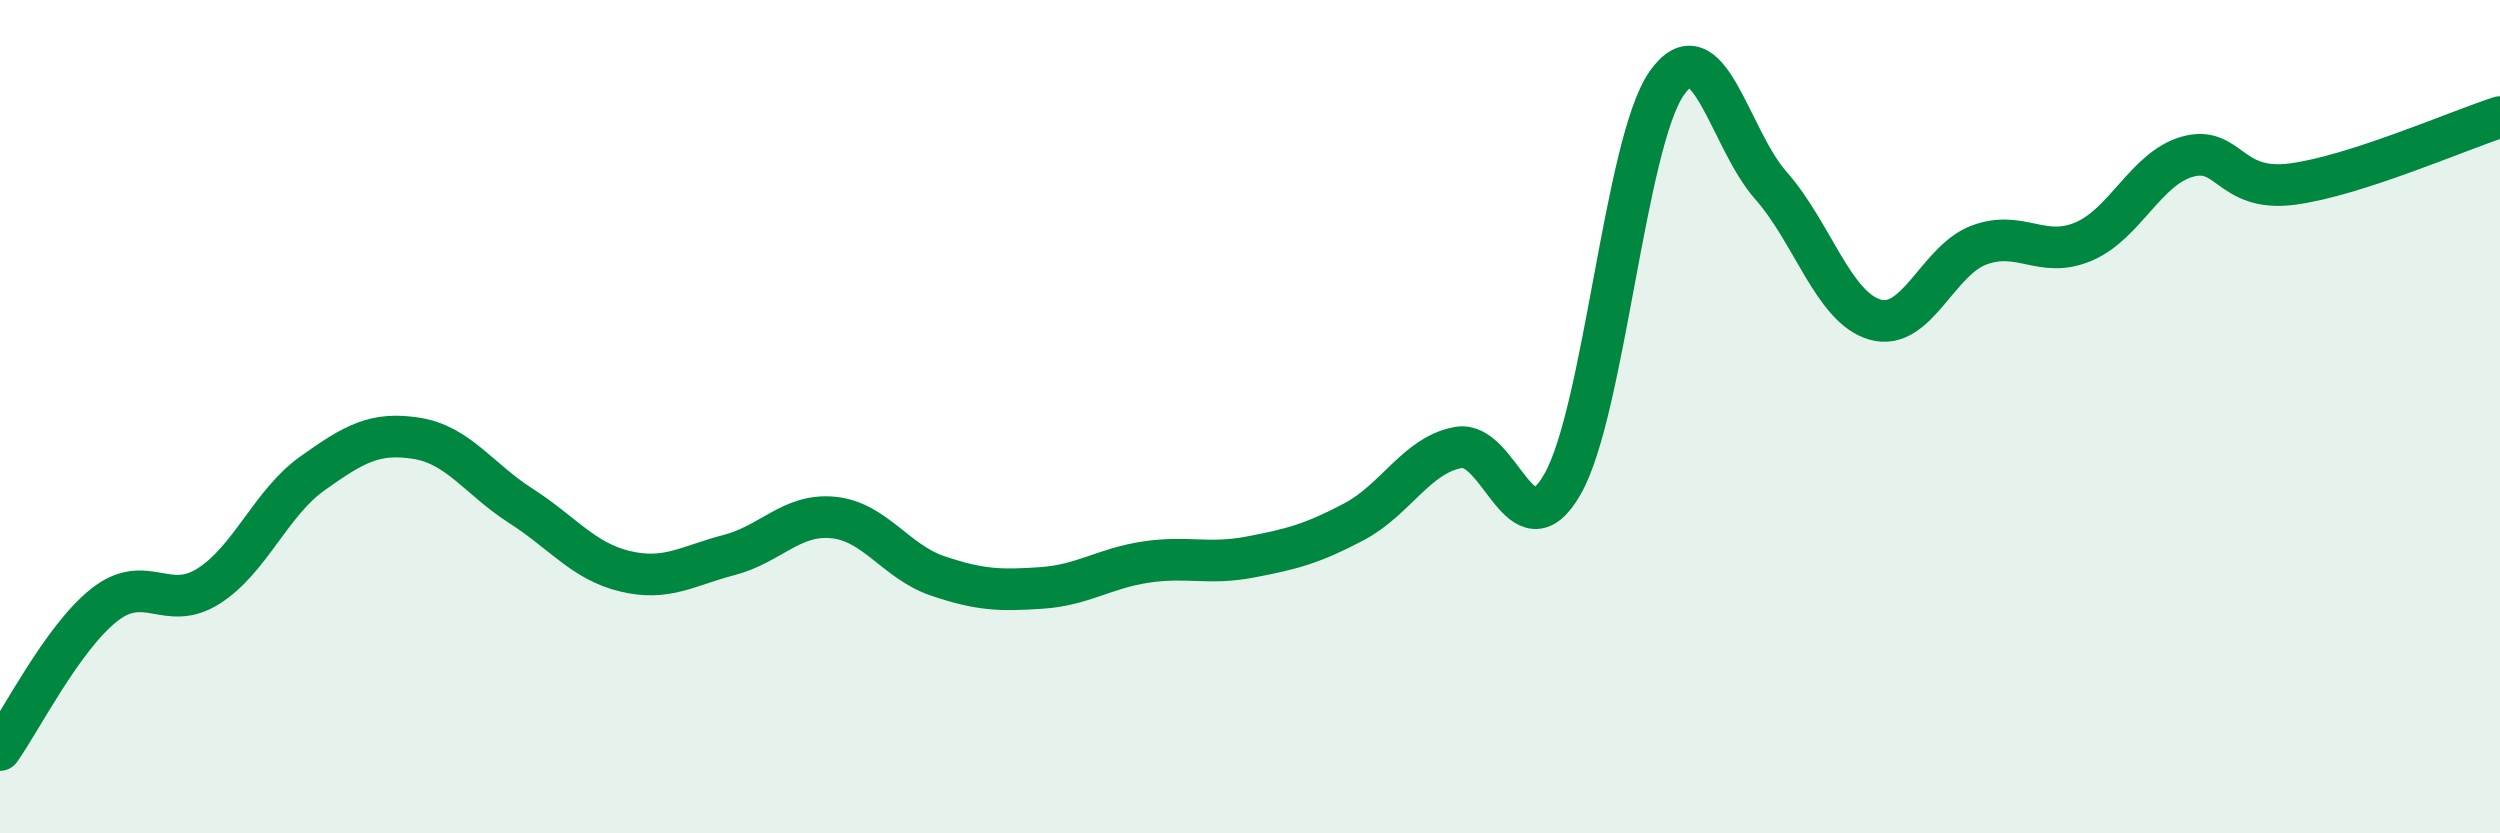 
    <svg width="60" height="20" viewBox="0 0 60 20" xmlns="http://www.w3.org/2000/svg">
      <path
        d="M 0,18 C 0.5,17.3 1.5,15.31 2.5,14.52 C 3.5,13.73 4,14.7 5,14.07 C 6,13.44 6.5,12.07 7.5,11.36 C 8.5,10.65 9,10.36 10,10.52 C 11,10.68 11.5,11.5 12.5,12.14 C 13.5,12.78 14,13.47 15,13.71 C 16,13.95 16.5,13.58 17.5,13.32 C 18.5,13.06 19,12.32 20,12.42 C 21,12.52 21.5,13.48 22.5,13.82 C 23.5,14.16 24,14.18 25,14.11 C 26,14.04 26.5,13.64 27.5,13.49 C 28.5,13.34 29,13.56 30,13.37 C 31,13.18 31.5,13.05 32.5,12.52 C 33.5,11.99 34,10.92 35,10.74 C 36,10.56 36.5,13.37 37.5,11.62 C 38.5,9.87 39,3.43 40,2 C 41,0.57 41.5,3.32 42.5,4.45 C 43.5,5.58 44,7.38 45,7.67 C 46,7.96 46.5,6.25 47.5,5.88 C 48.5,5.51 49,6.22 50,5.8 C 51,5.38 51.5,4.04 52.5,3.76 C 53.5,3.48 53.5,4.61 55,4.42 C 56.5,4.23 59,3.13 60,2.81L60 20L0 20Z"
        fill="#008740"
        opacity="0.1"
        stroke-linecap="round"
        stroke-linejoin="round"
      />
      <path
        d="M 0,18 C 0.5,17.3 1.5,15.31 2.5,14.52 C 3.5,13.73 4,14.7 5,14.07 C 6,13.44 6.5,12.07 7.5,11.36 C 8.5,10.65 9,10.36 10,10.52 C 11,10.68 11.5,11.5 12.5,12.14 C 13.5,12.78 14,13.47 15,13.71 C 16,13.95 16.5,13.58 17.5,13.32 C 18.5,13.06 19,12.32 20,12.42 C 21,12.52 21.5,13.48 22.5,13.82 C 23.5,14.16 24,14.18 25,14.11 C 26,14.04 26.5,13.64 27.5,13.49 C 28.5,13.34 29,13.56 30,13.37 C 31,13.18 31.5,13.05 32.5,12.52 C 33.5,11.99 34,10.92 35,10.74 C 36,10.56 36.5,13.37 37.5,11.62 C 38.5,9.87 39,3.43 40,2 C 41,0.57 41.5,3.32 42.5,4.45 C 43.5,5.58 44,7.38 45,7.67 C 46,7.96 46.5,6.25 47.5,5.88 C 48.5,5.51 49,6.22 50,5.8 C 51,5.38 51.5,4.04 52.5,3.76 C 53.5,3.48 53.5,4.61 55,4.42 C 56.5,4.23 59,3.13 60,2.81"
        stroke="#008740"
        stroke-width="1"
        fill="none"
        stroke-linecap="round"
        stroke-linejoin="round"
      />
    </svg>
  